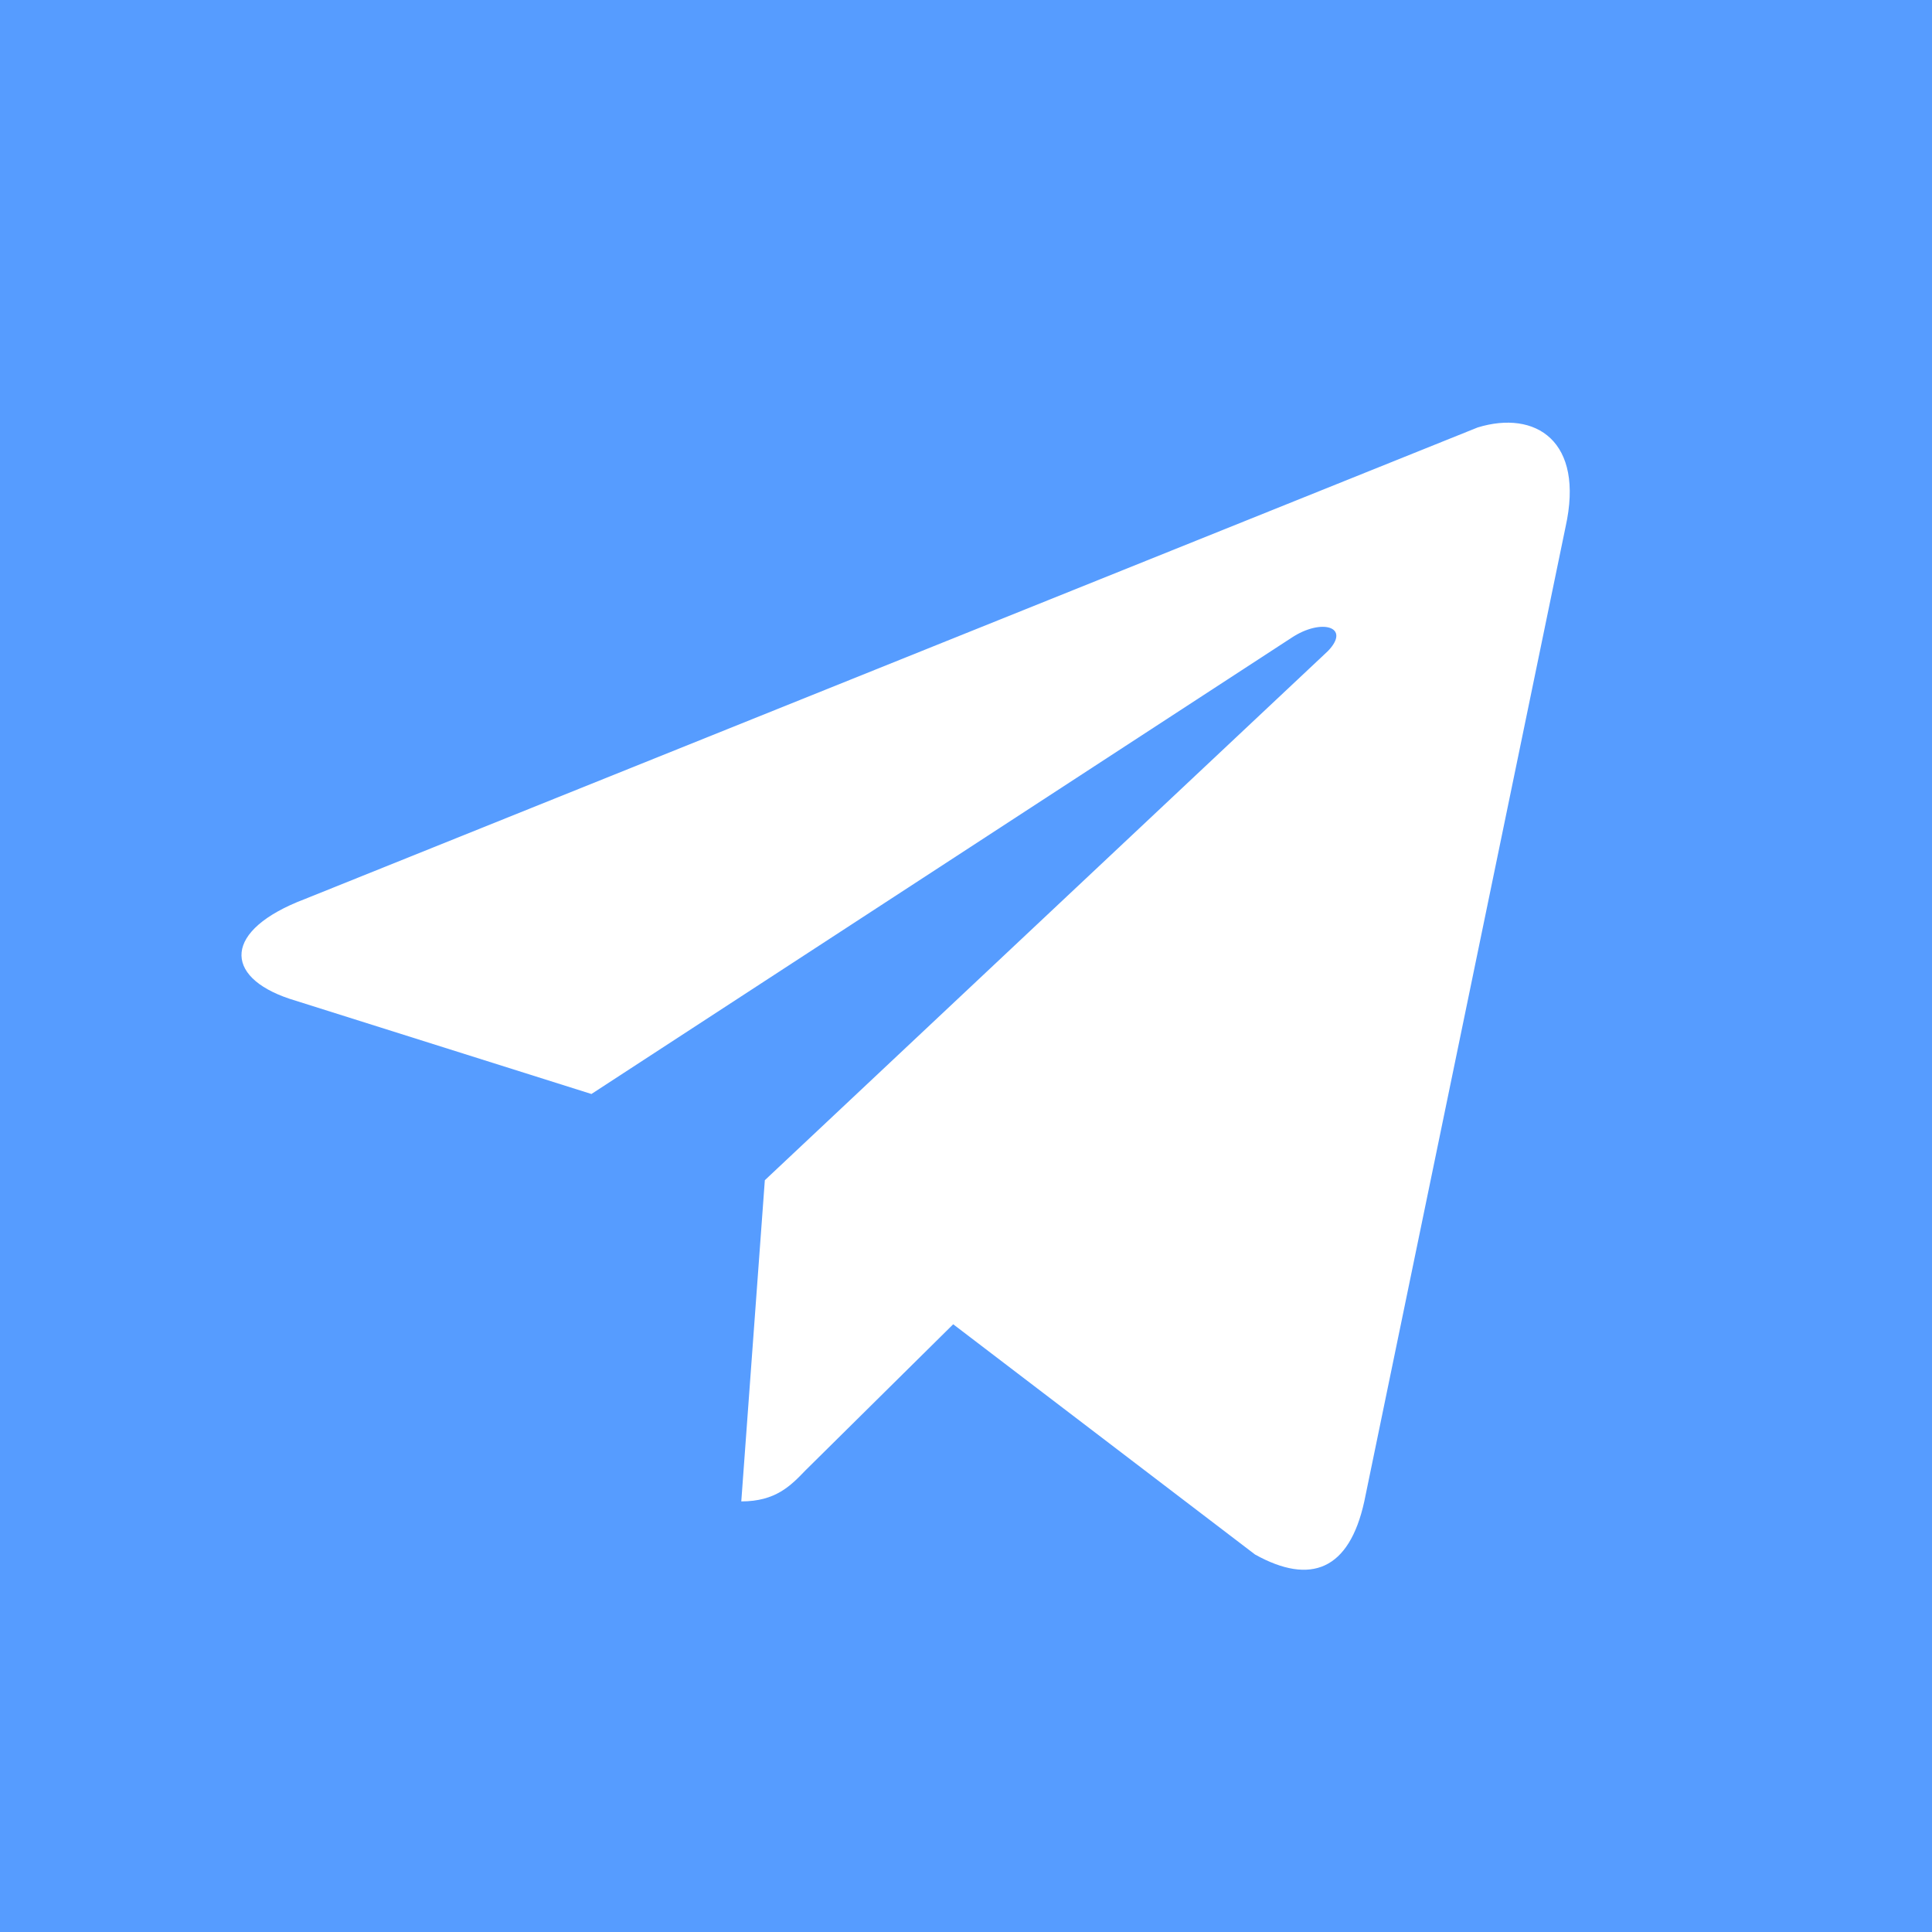 <svg xmlns="http://www.w3.org/2000/svg" fill="none" viewBox="0 0 32 32"><path fill="#569CFF" d="M0 0h32v32H0z"/><path fill="#fff" d="m25.93 8.73-3.333 16.138c-.249 1.136-.887 1.392-1.809.88l-5-3.814-2.447 2.42c-.247.257-.496.514-1.063.514l.39-5.32 9.326-8.764c.39-.404-.107-.55-.603-.22L9.796 18.12l-5-1.577c-1.1-.367-1.1-1.138.248-1.65L24.475 7.08c.957-.293 1.774.221 1.455 1.65Z"/></svg>